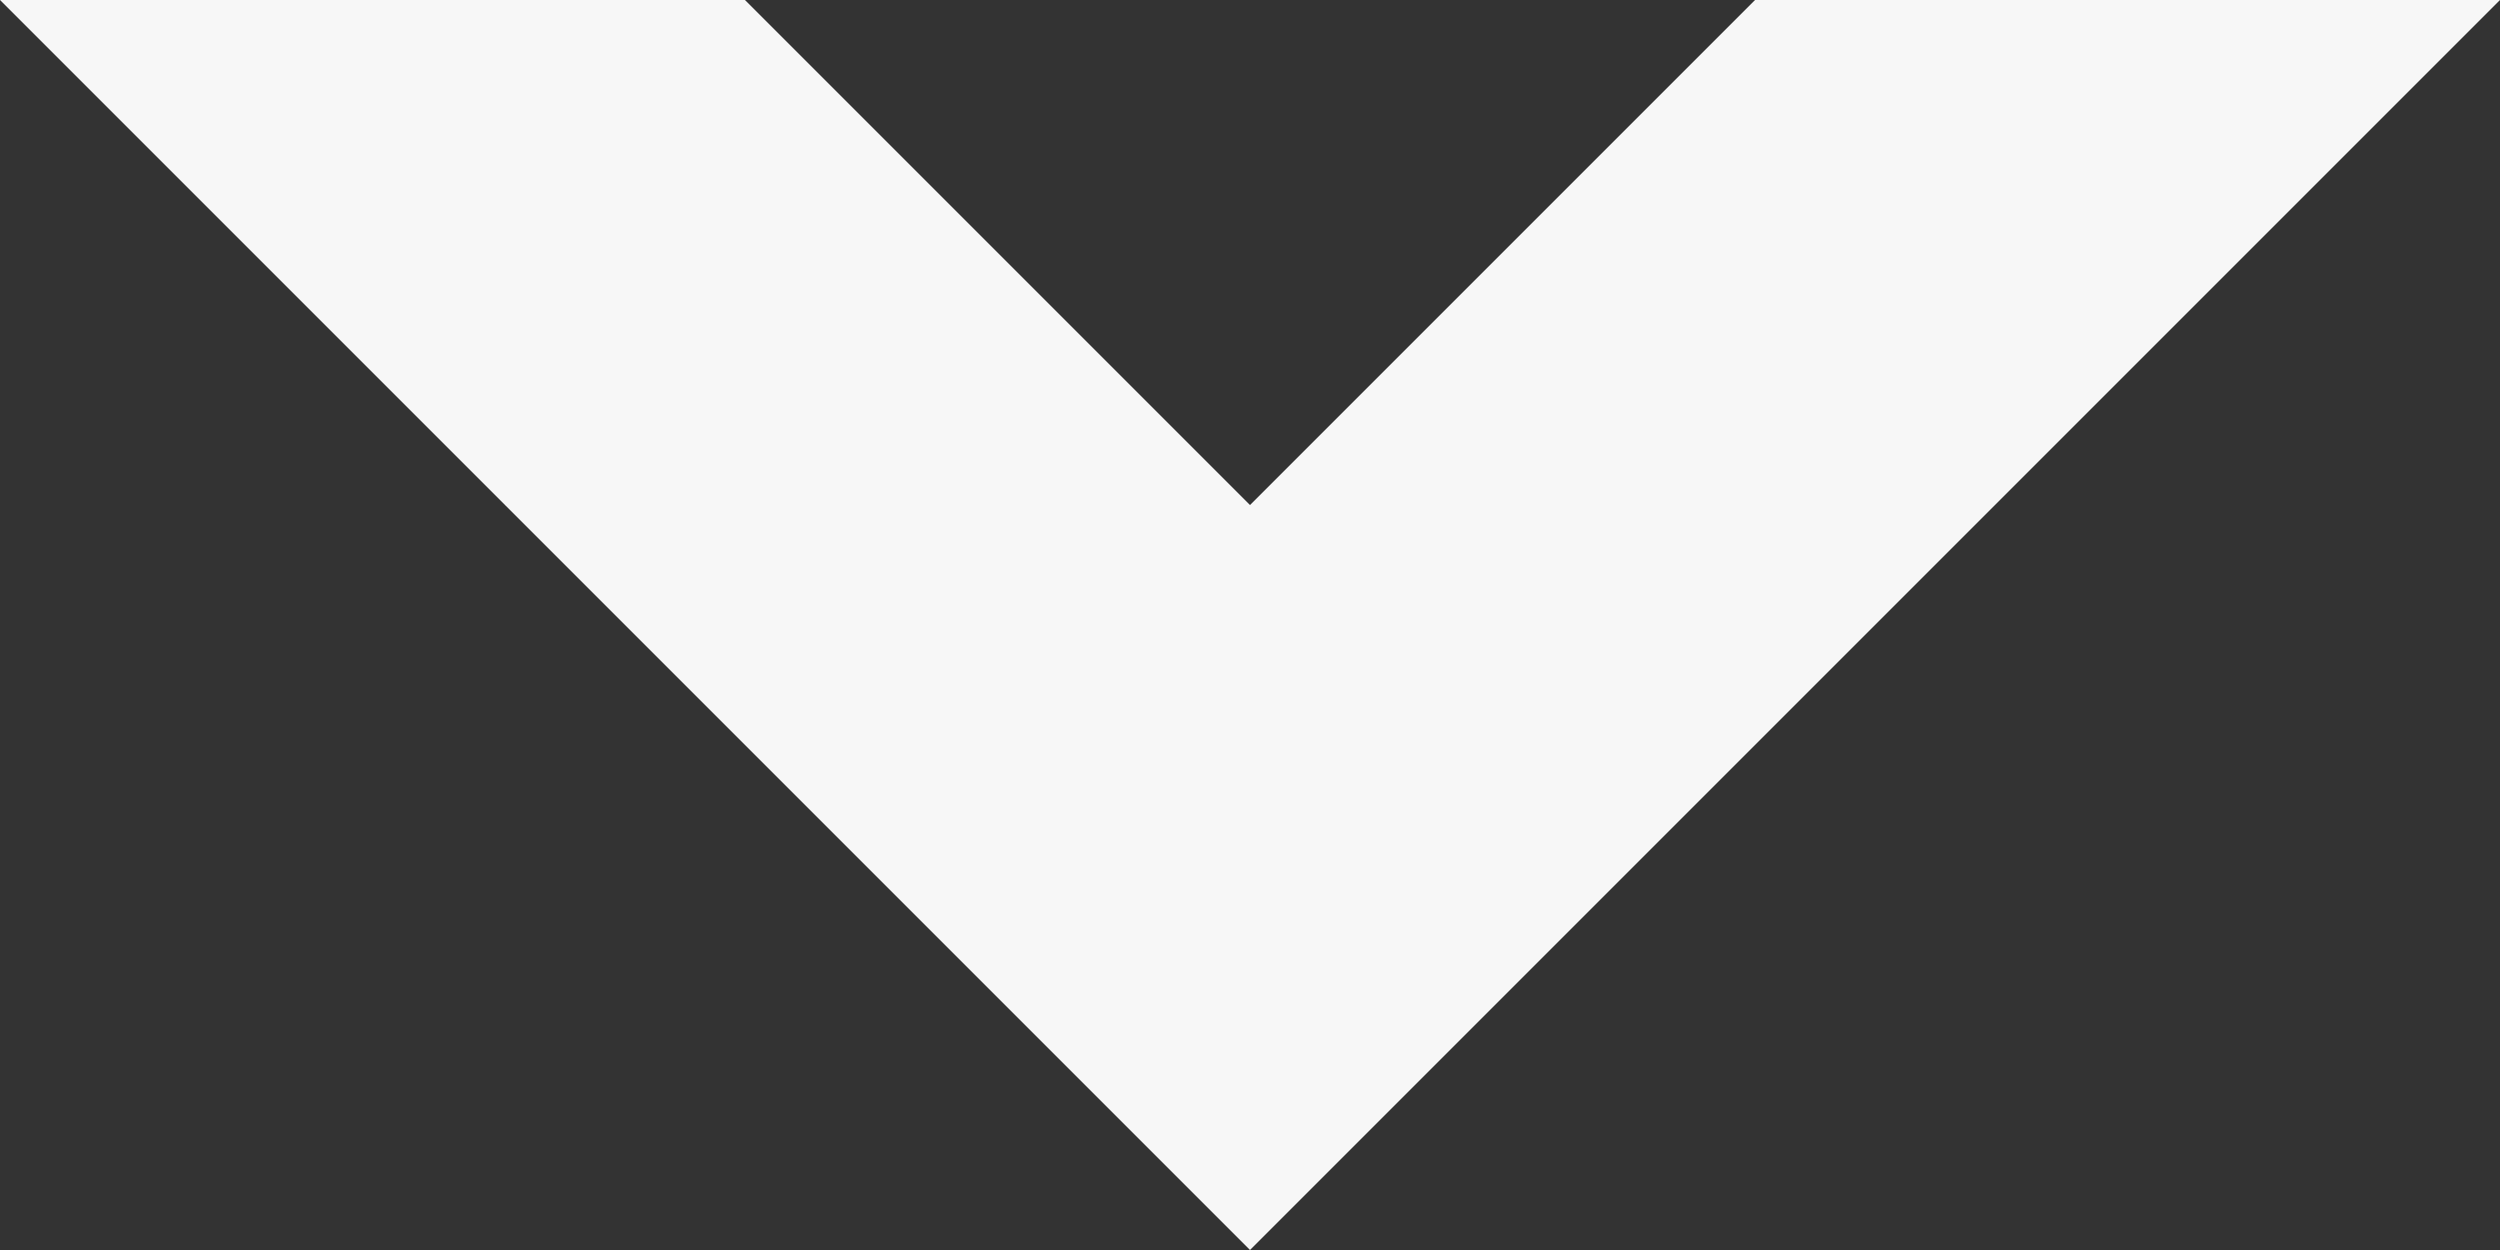 <?xml version="1.0" encoding="utf-8"?>
<!-- Generator: Adobe Illustrator 25.2.0, SVG Export Plug-In . SVG Version: 6.00 Build 0)  -->
<svg version="1.1" id="Ebene_1" xmlns="http://www.w3.org/2000/svg" xmlns:xlink="http://www.w3.org/1999/xlink" x="0px" y="0px"
	 viewBox="0 0 99 49.5" style="enable-background:new 0 0 99 49.5;" xml:space="preserve">
<rect x="0" y="0" width="99" height="49.5" fill="#333333" stroke="none"/>
<style type="text/css">
	.st0{fill:#F7F7F7;}
</style>
<polygon class="st0" points="99,0 49.5,49.5 0,0 29.5,0 49.5,20 69.5,0 "/>
</svg>
